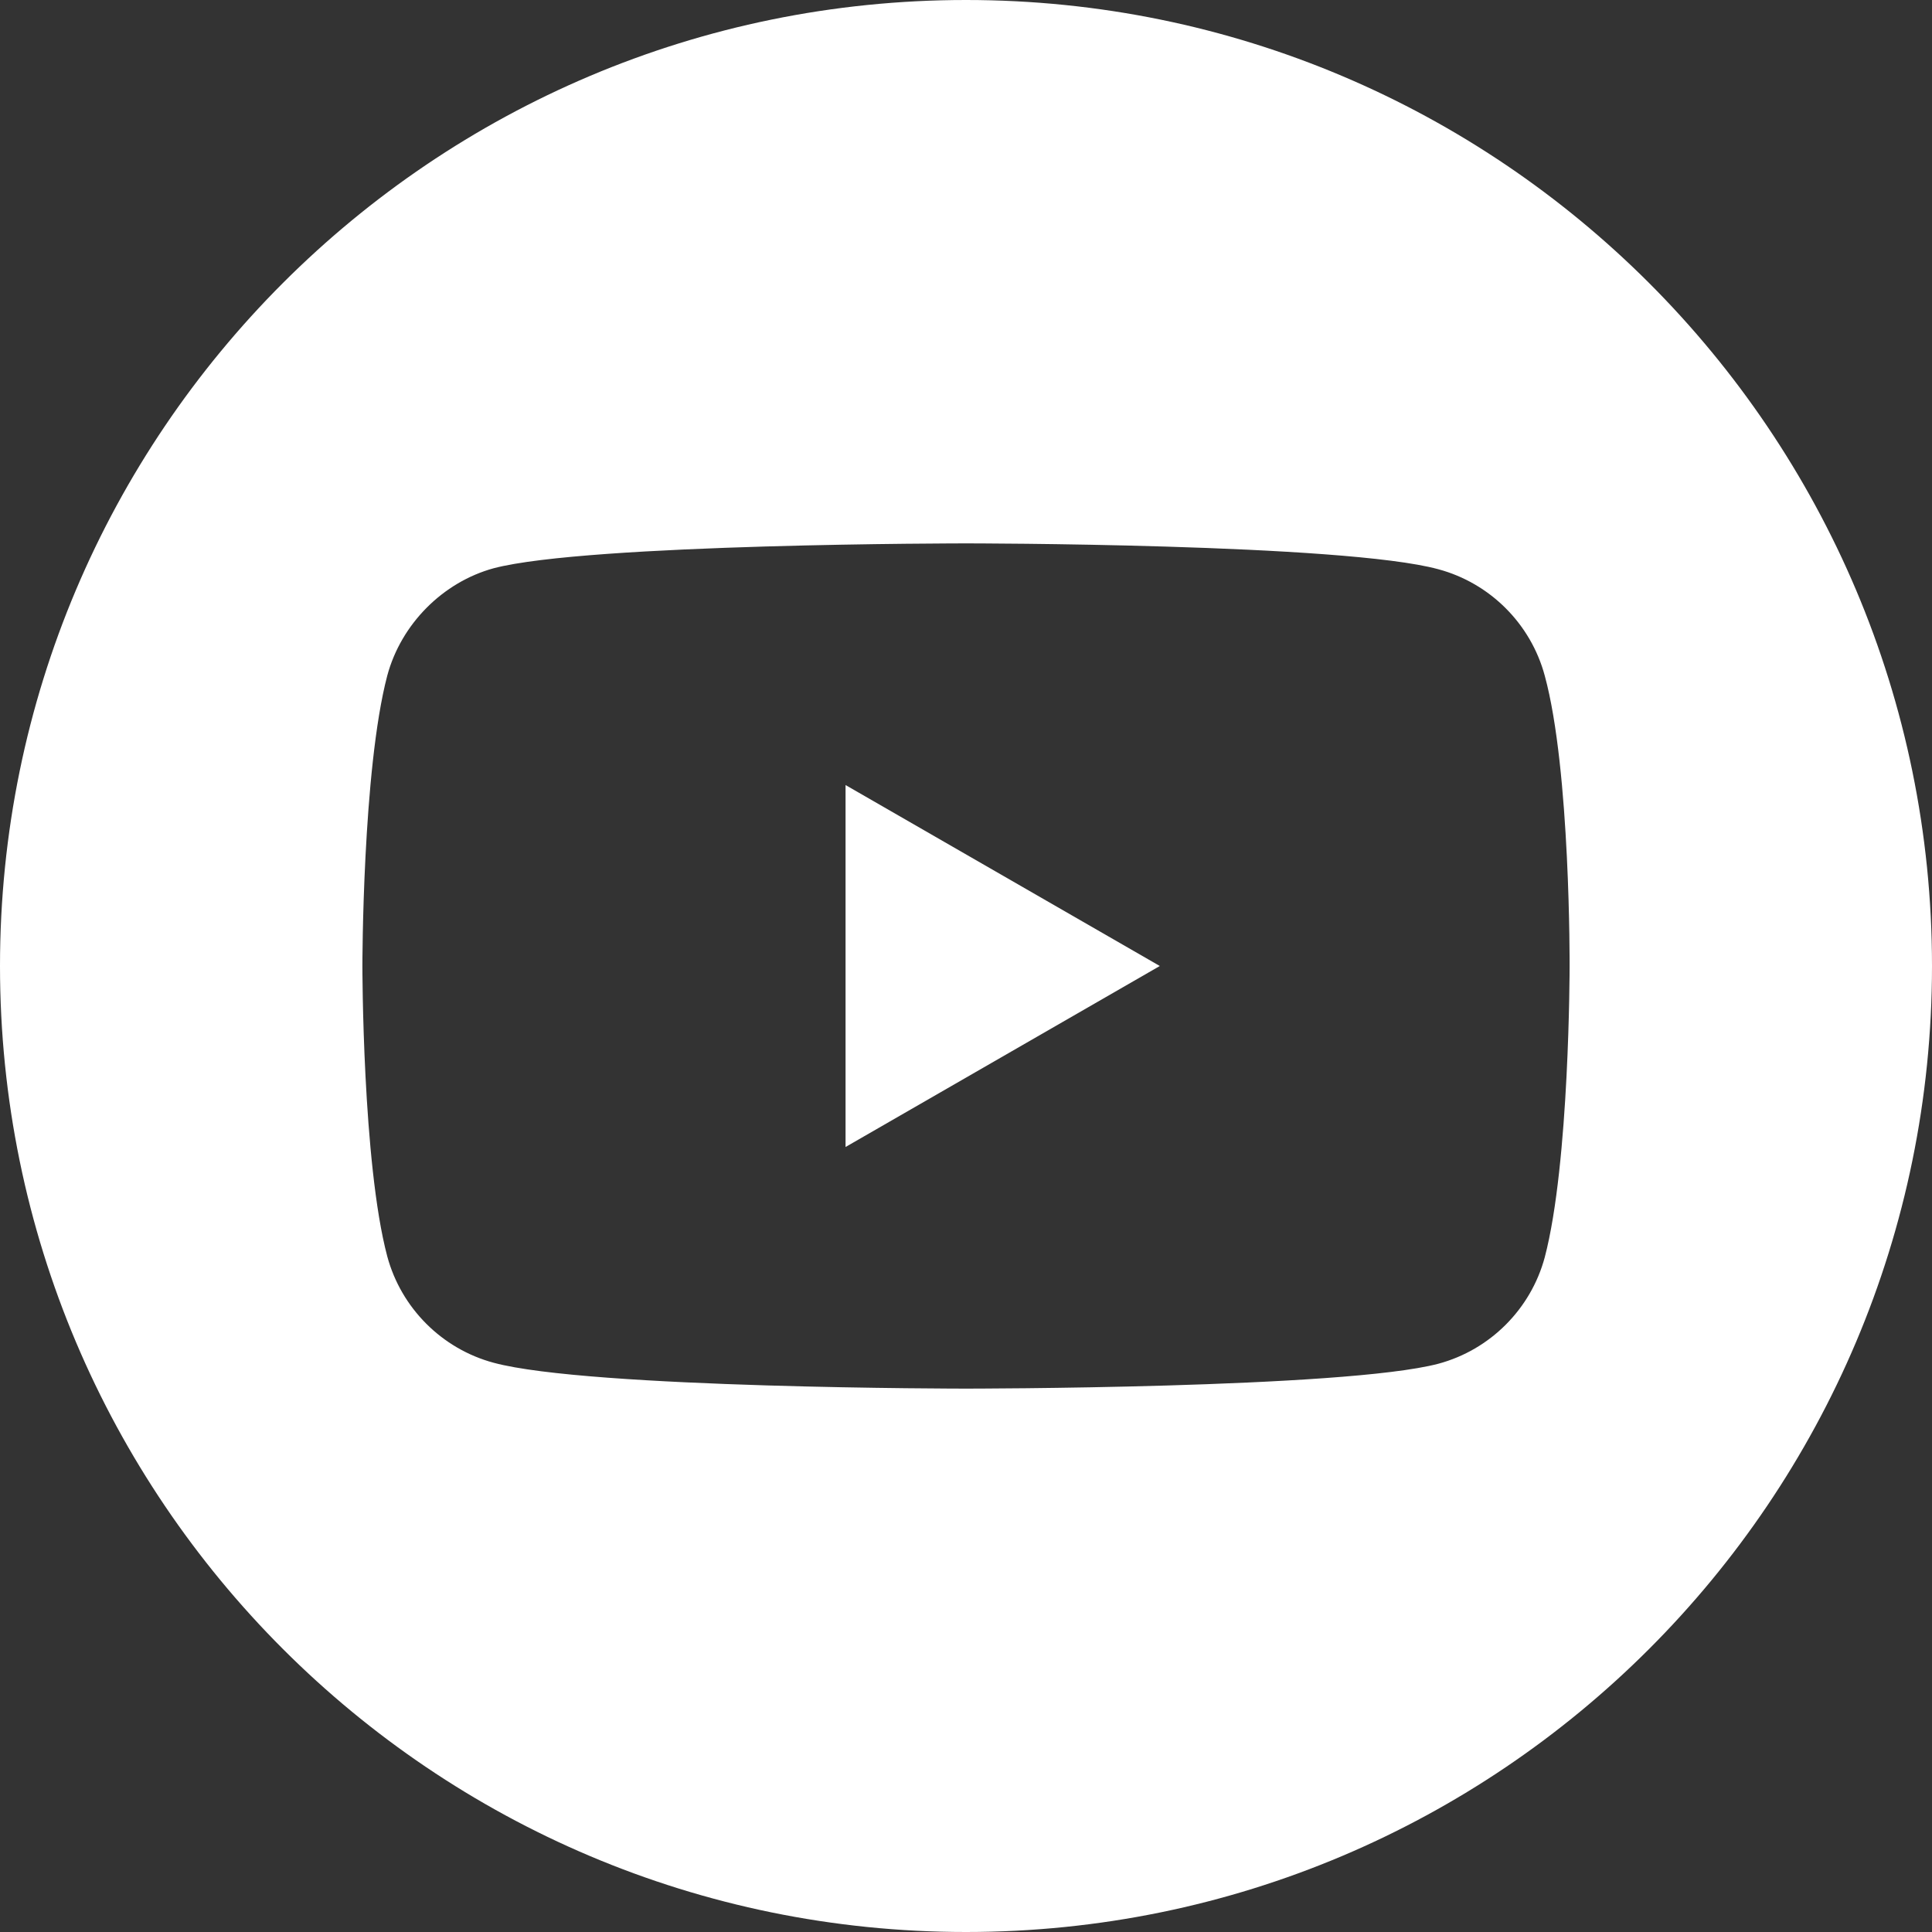 <svg width="47" viewBox="0 0 47 47" fill="none" xmlns="http://www.w3.org/2000/svg">
<rect x="0" y="0" width="47" height="47" fill="#333333" stroke="none"/>
<g clip-path="url(#clip0_340_6786)">
<path d="M20.57 27.903L28.215 23.5L20.57 19.098V27.903Z" fill="white"/>
<path d="M23.5 0C10.523 0 0 10.523 0 23.5C0 36.477 10.523 47 23.5 47C36.477 47 47 36.477 47 23.5C47 10.523 36.477 0 23.5 0ZM38.184 23.524C38.184 23.524 38.184 28.29 37.579 30.588C37.24 31.846 36.249 32.838 34.991 33.176C32.693 33.781 23.5 33.781 23.5 33.781C23.5 33.781 14.331 33.781 12.009 33.152C10.751 32.814 9.76 31.822 9.421 30.564C8.816 28.29 8.816 23.5 8.816 23.5C8.816 23.5 8.816 18.735 9.421 16.436C9.759 15.178 10.775 14.162 12.009 13.824C14.307 13.219 23.5 13.219 23.5 13.219C23.5 13.219 32.693 13.219 34.991 13.848C36.249 14.186 37.24 15.178 37.579 16.436C38.208 18.735 38.184 23.524 38.184 23.524Z" fill="white"/>
</g>
<defs>
<clipPath id="clip0_340_6786">
<rect width="47" height="47" fill="white"/>
</clipPath>
</defs>
</svg>
